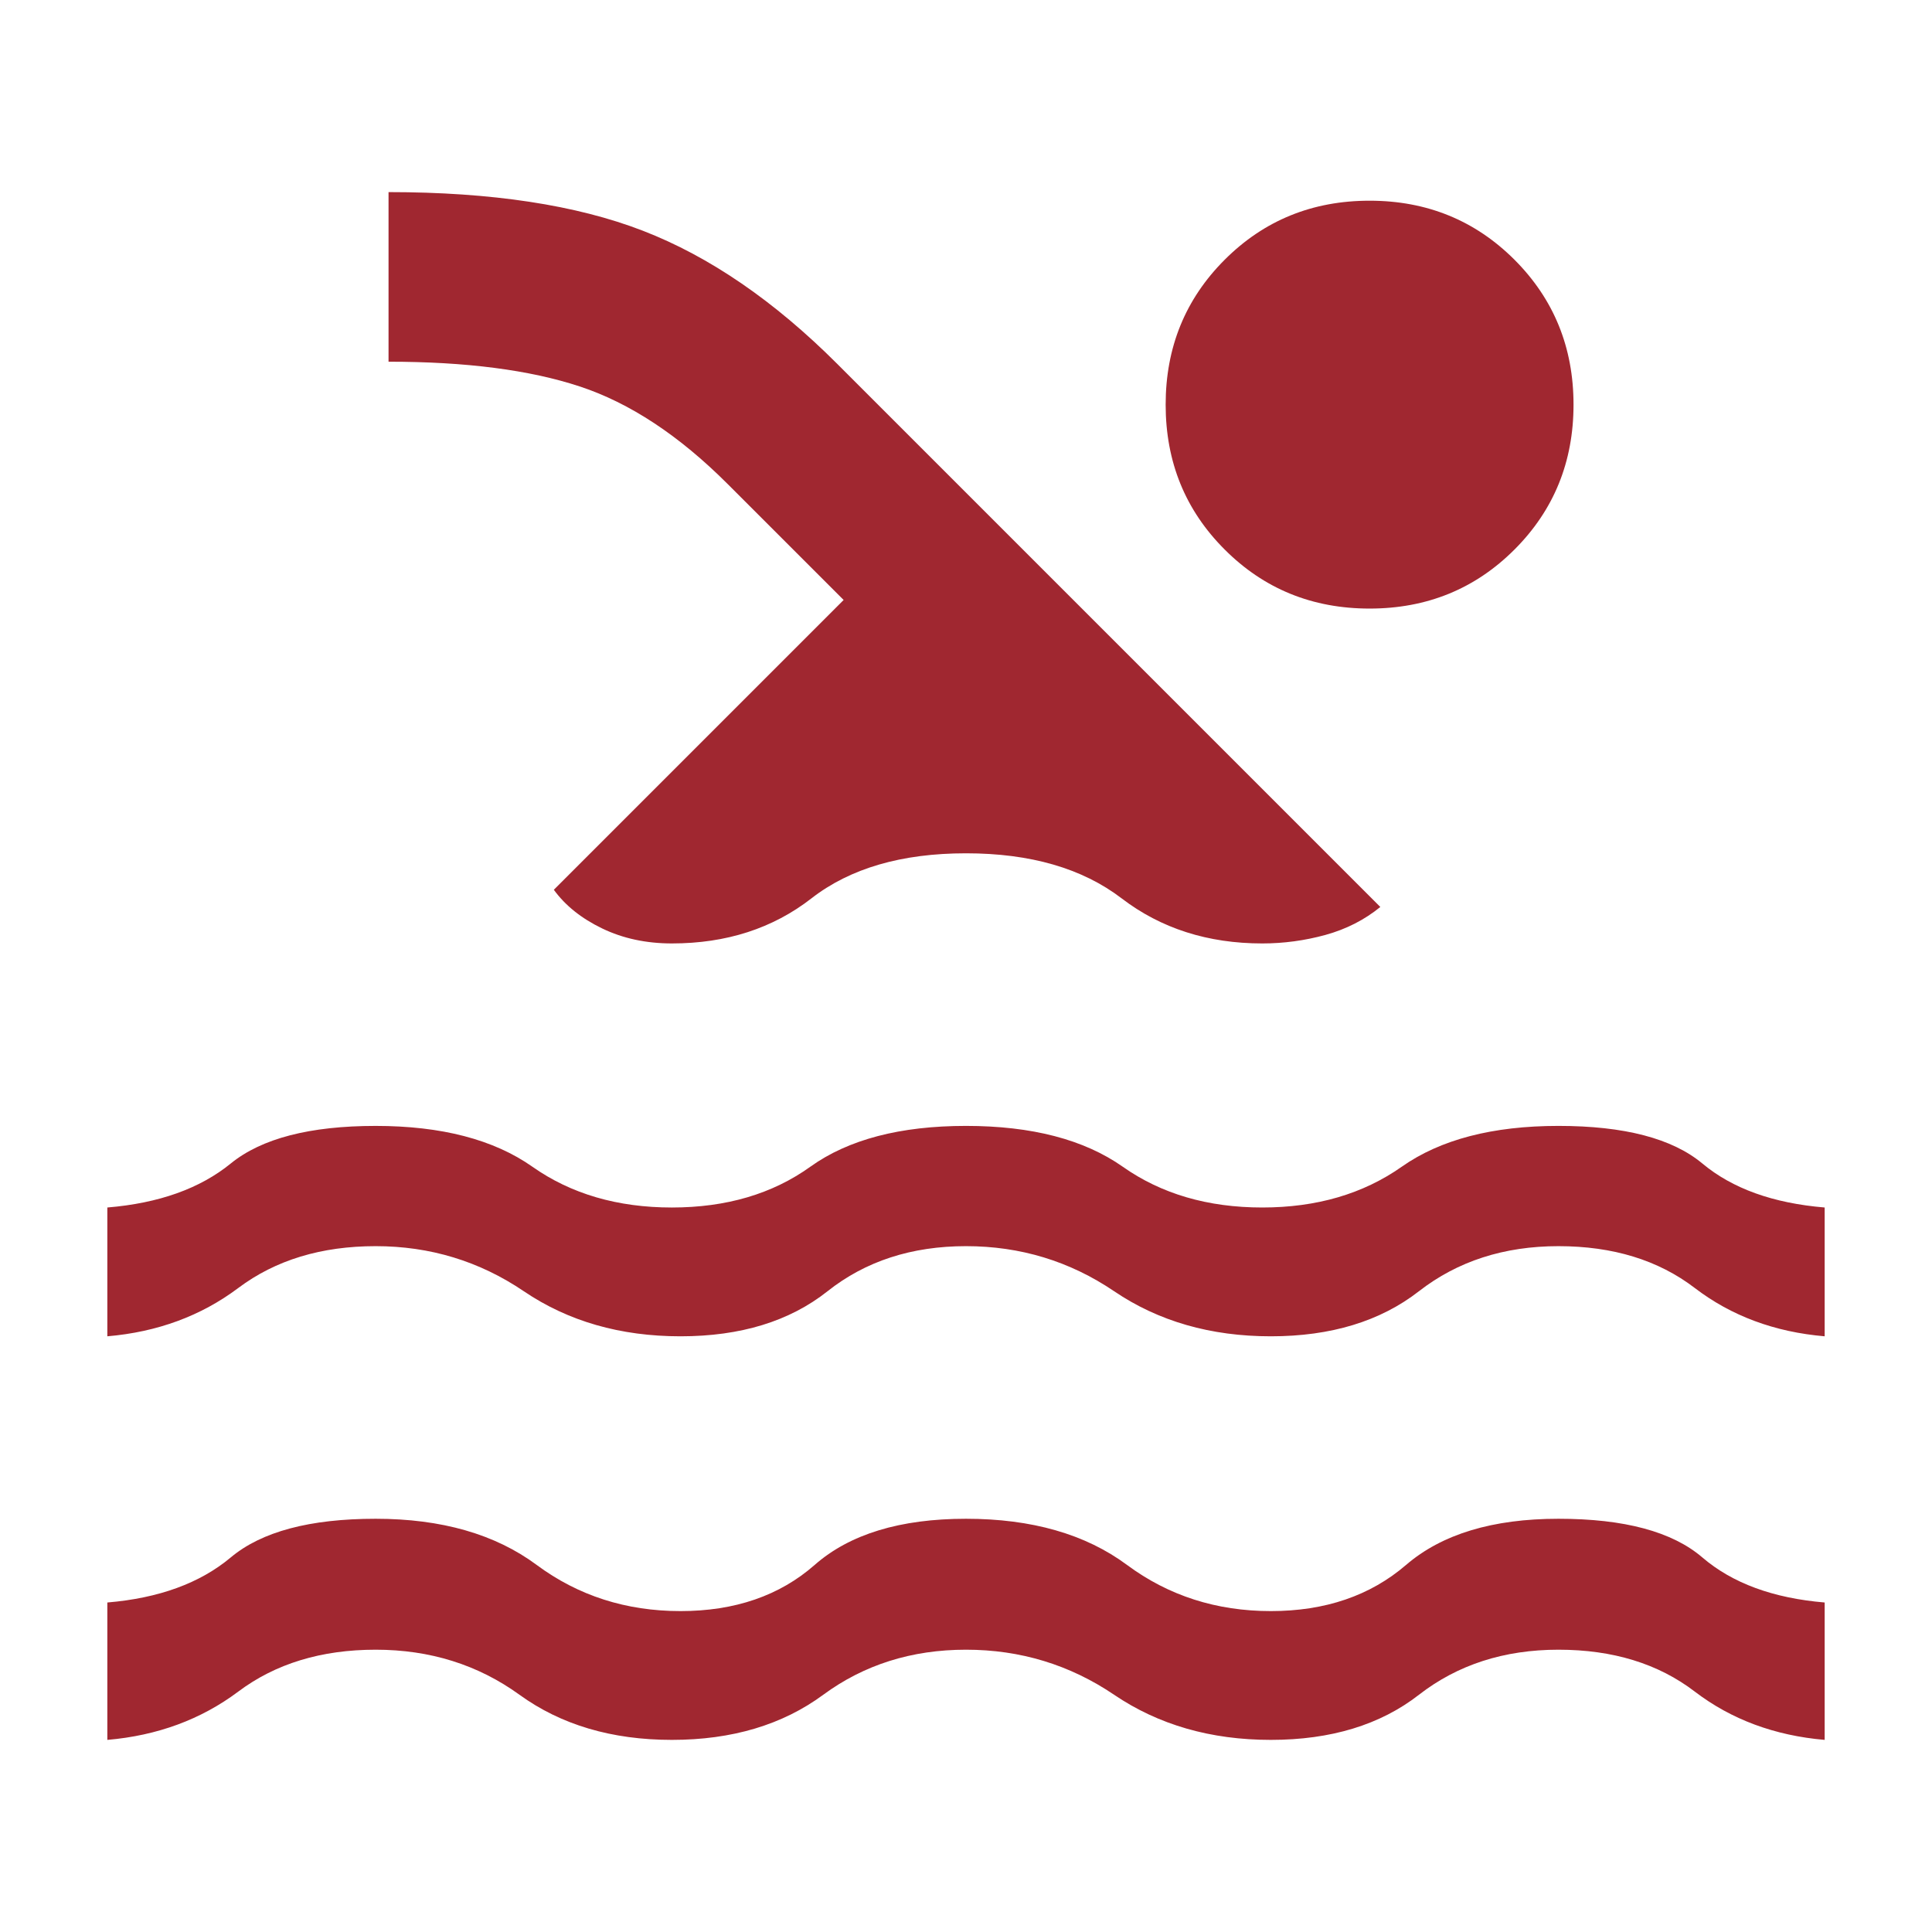 <?xml version="1.0" encoding="utf-8"?>
<!DOCTYPE svg PUBLIC "-//W3C//DTD SVG 1.1//EN" "http://www.w3.org/Graphics/SVG/1.1/DTD/svg11.dtd">
<svg xmlns="http://www.w3.org/2000/svg" xmlns:xlink="http://www.w3.org/1999/xlink" version="1.1" id="Ebene_1" x="0px" y="0px" width="100" height="100" viewBox="-156 -156 360 360" enable-background="new -156 -156 360 360" xml:space="preserve">
<path fill="#A02730" d="M-136,168.203v-25.602c9.602-0.805,17.266-3.602,23-8.398c5.734-4.805,14.734-7.203,27-7.203  s22.266,2.867,30,8.602s16.668,8.602,26.801,8.602s18.465-2.867,25-8.602C2.332,129.867,11.734,127,24,127s22.266,2.867,30,8.602  s16.672,8.602,26.797,8.602c10.141,0,18.531-2.867,25.203-8.602S122.133,127,134.398,127c12.273,0,21.203,2.398,26.805,7.203  c5.594,4.797,13.195,7.594,22.797,8.398v25.602c-9.328-0.805-17.398-3.805-24.203-9c-6.797-5.203-15.266-7.805-25.398-7.805  s-18.797,2.805-26,8.398c-7.195,5.602-16.398,8.406-27.602,8.406c-11.195,0-20.93-2.805-29.195-8.406  c-8.273-5.594-17.469-8.398-27.602-8.398s-19,2.805-26.602,8.398c-7.598,5.602-17,8.406-28.199,8.406s-20.664-2.805-28.398-8.406  c-7.734-5.594-16.668-8.398-26.801-8.398s-18.668,2.602-25.602,7.805C-118.535,164.398-126.668,167.398-136,168.203z M-136,93V69  c9.602-0.797,17.266-3.531,23-8.203c5.734-4.664,14.734-7,27-7s22,2.539,29.199,7.602c7.199,5.07,15.867,7.602,26,7.602  S-12.066,66.469-5,61.398c7.066-5.063,16.734-7.602,29-7.602s22,2.539,29.203,7.602c7.195,5.07,15.859,7.602,26,7.602  c10.125,0,18.797-2.531,26-7.602c7.195-5.063,16.93-7.602,29.195-7.602c12.273,0,21.203,2.336,26.805,7  C166.797,65.469,174.398,68.203,184,69v24c-9.328-0.797-17.398-3.797-24.203-9c-6.797-5.203-15.266-7.797-25.398-7.797  s-18.797,2.797-26,8.398C101.203,90.203,92,93,80.797,93c-11.195,0-20.93-2.797-29.195-8.398C43.328,79,34.133,76.203,24,76.203  S5.266,79-1.801,84.602S-18,93-29.199,93s-20.934-2.797-29.199-8.398C-66.668,79-75.867,76.203-86,76.203  s-18.668,2.594-25.602,7.797S-126.668,92.203-136,93z M-52.801,9.797l54-54l-21.598-21.594C-29.465-74.867-38.668-80.93-48-84  s-21.199-4.602-35.602-4.602v-31.602c19.203,0,35,2.406,47.402,7.203C-23.801-108.203-11.734-99.93,0-88.203L101.203,13  c-2.938,2.398-6.336,4.133-10.203,5.203c-3.867,1.063-7.797,1.594-11.797,1.594C69.063,19.797,60.328,17,53,11.398S36,3,24,3  S2.398,5.797-4.801,11.398s-15.867,8.398-26,8.398c-4.801,0-9.133-0.93-13-2.797S-50.668,12.734-52.801,9.797z M99.203-118.602  c10.664,0,19.664,3.672,27,11c7.328,7.336,11,16.336,11,27c0,10.672-3.672,19.672-11,27c-7.336,7.336-16.336,11-27,11  c-10.672,0-19.672-3.664-27-11c-7.336-7.328-11-16.328-11-27c0-10.664,3.664-19.664,11-27  C79.531-114.93,88.531-118.602,99.203-118.602z"/>
</svg>
